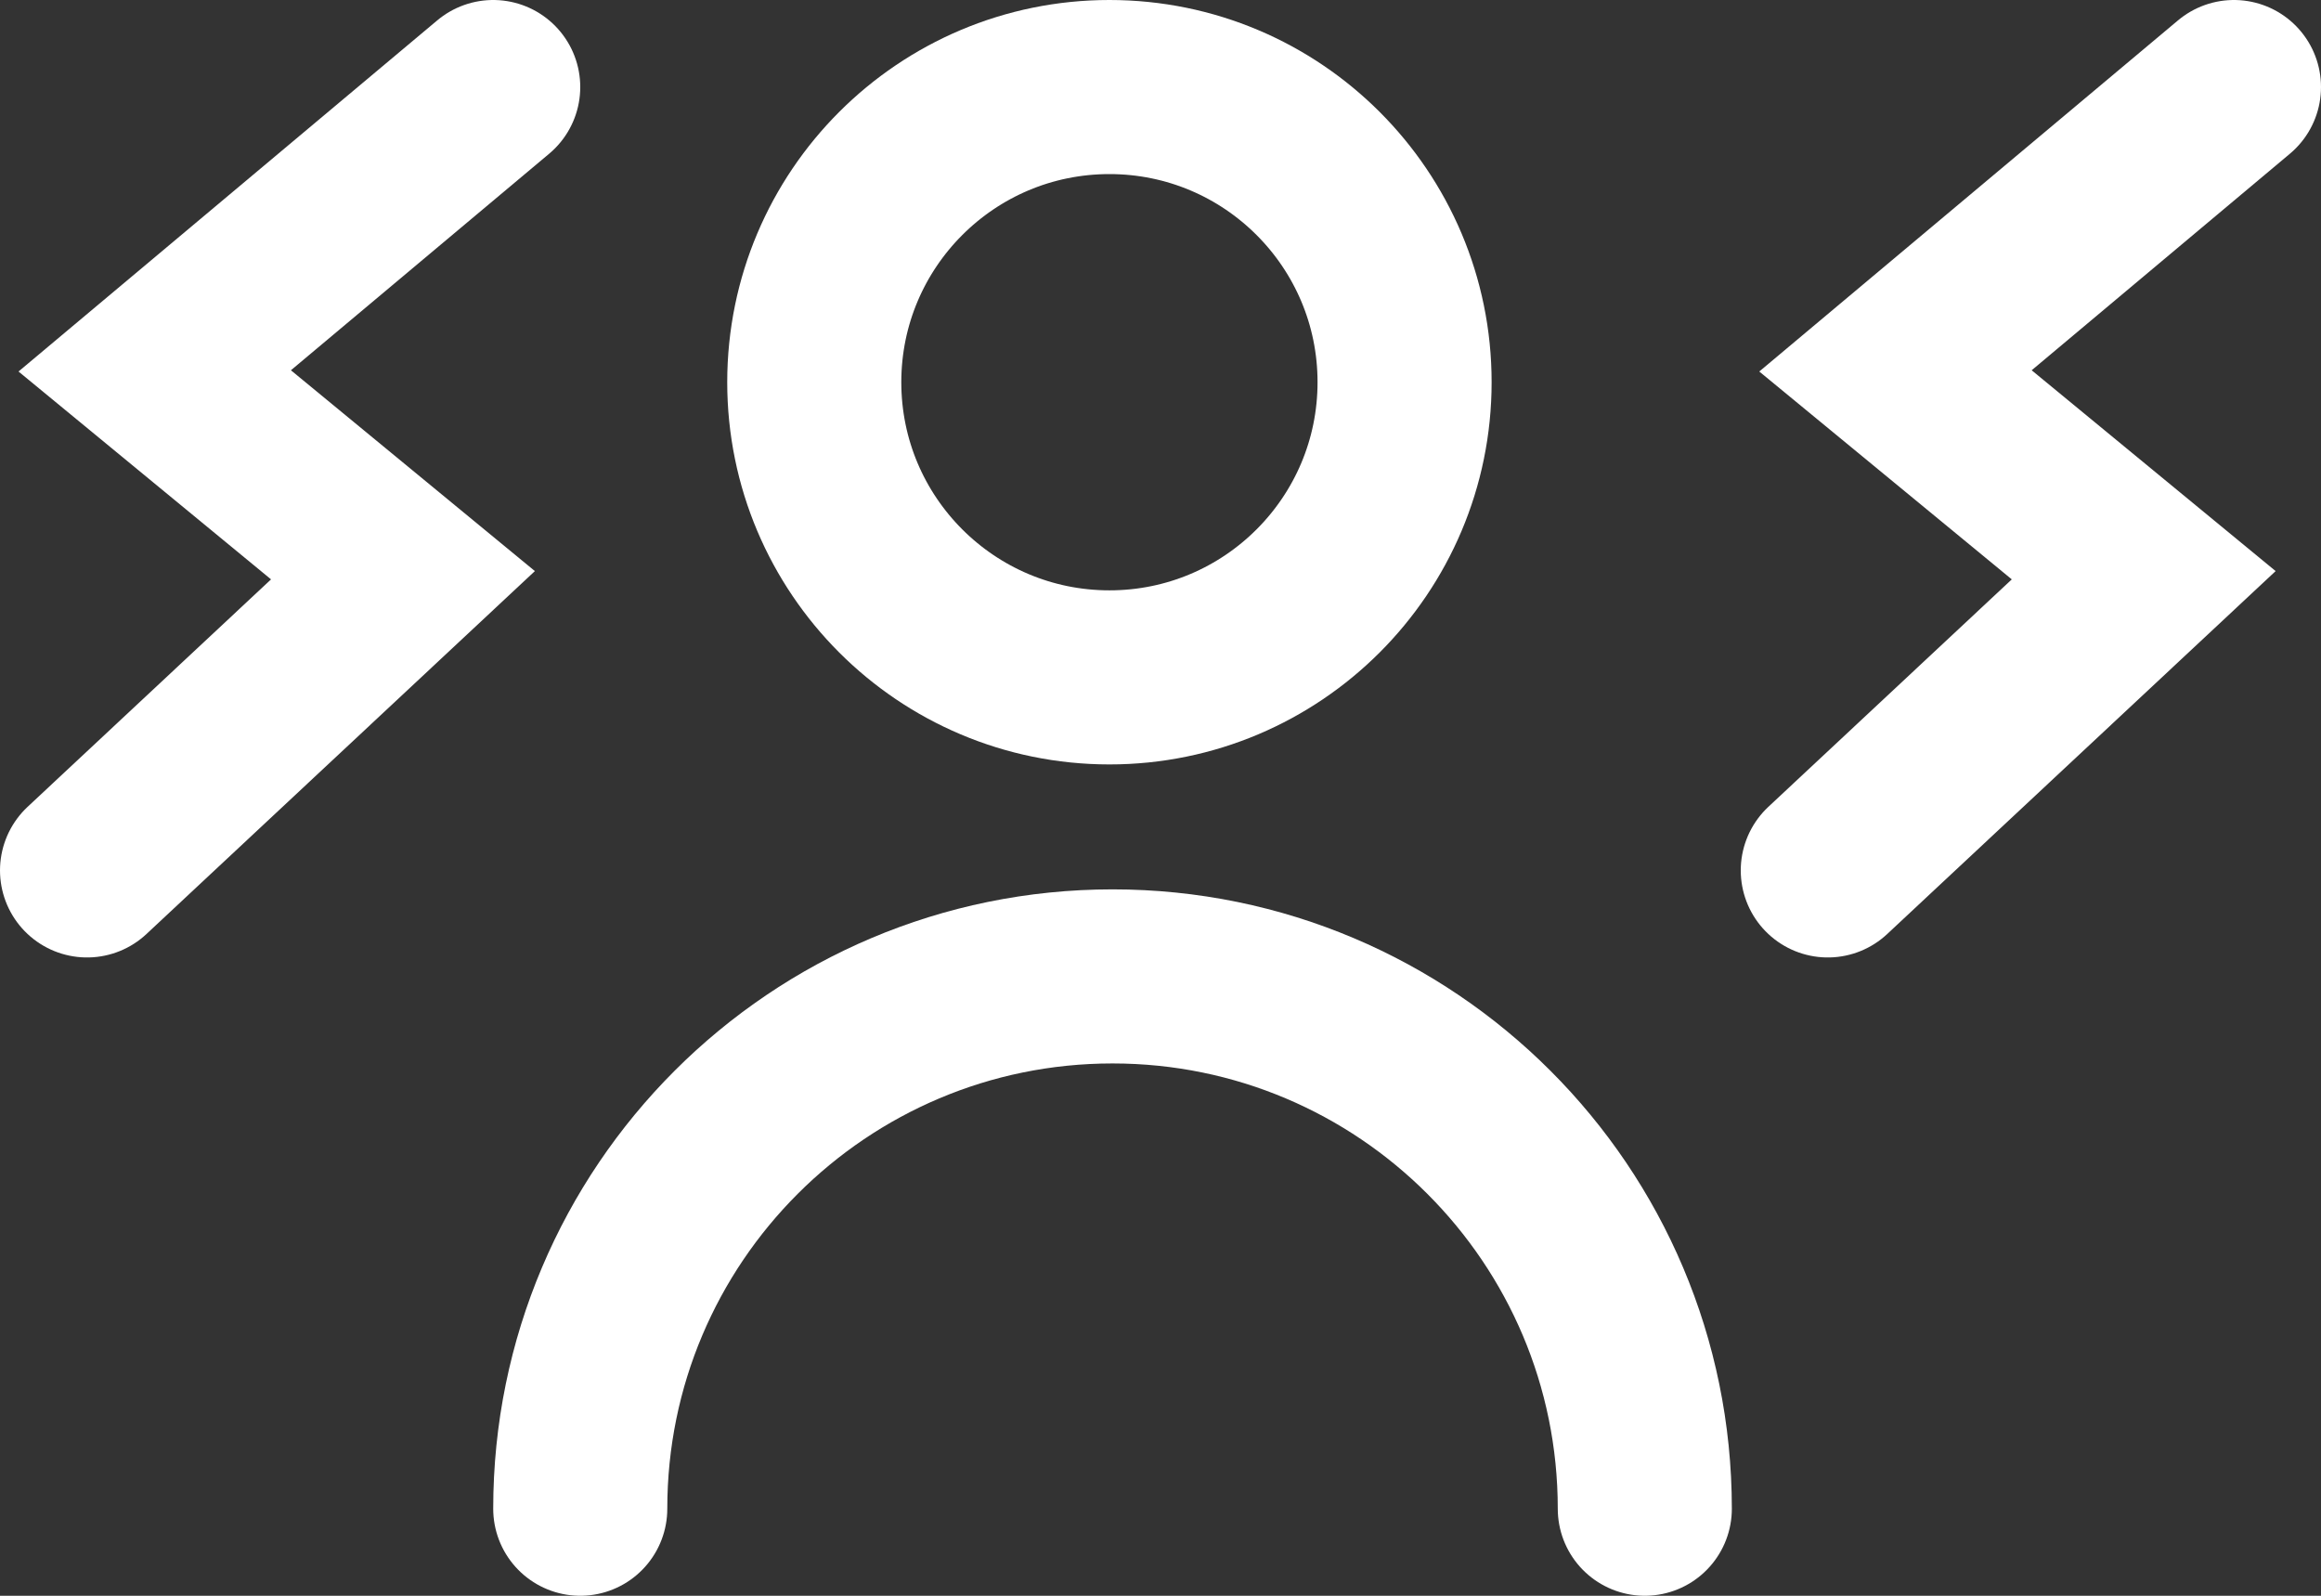 <?xml version="1.0" encoding="utf-8"?>
<svg xmlns="http://www.w3.org/2000/svg" fill="none" height="100%" overflow="visible" preserveAspectRatio="none" style="display: block;" viewBox="0 0 80 55" width="100%">
<rect x="0" y="0" width="80" height="55" fill="#333333" stroke="none"/>
<g id="Group 48097354">
<path d="M56.693 52C56.693 41.867 48.479 33.653 38.347 33.653C28.214 33.653 20 41.867 20 52" id="Ellipse 6" stroke="white" stroke-linecap="round" stroke-width="6"/>
<path d="M38.239 3C43.858 3 48.413 7.554 48.413 13.173C48.413 18.791 43.858 23.347 38.239 23.347C32.621 23.346 28.066 18.791 28.066 13.173C28.067 7.555 32.621 3 38.239 3Z" id="Ellipse 7" stroke="white" stroke-width="6"/>
<path d="M77 3L65.333 12.783L73.889 19.826L63 30" id="Vector 292" stroke="white" stroke-linecap="round" stroke-width="6"/>
<path d="M17 3L5.333 12.783L13.889 19.826L3 30" id="Vector 293" stroke="white" stroke-linecap="round" stroke-width="6"/>
</g>
</svg>